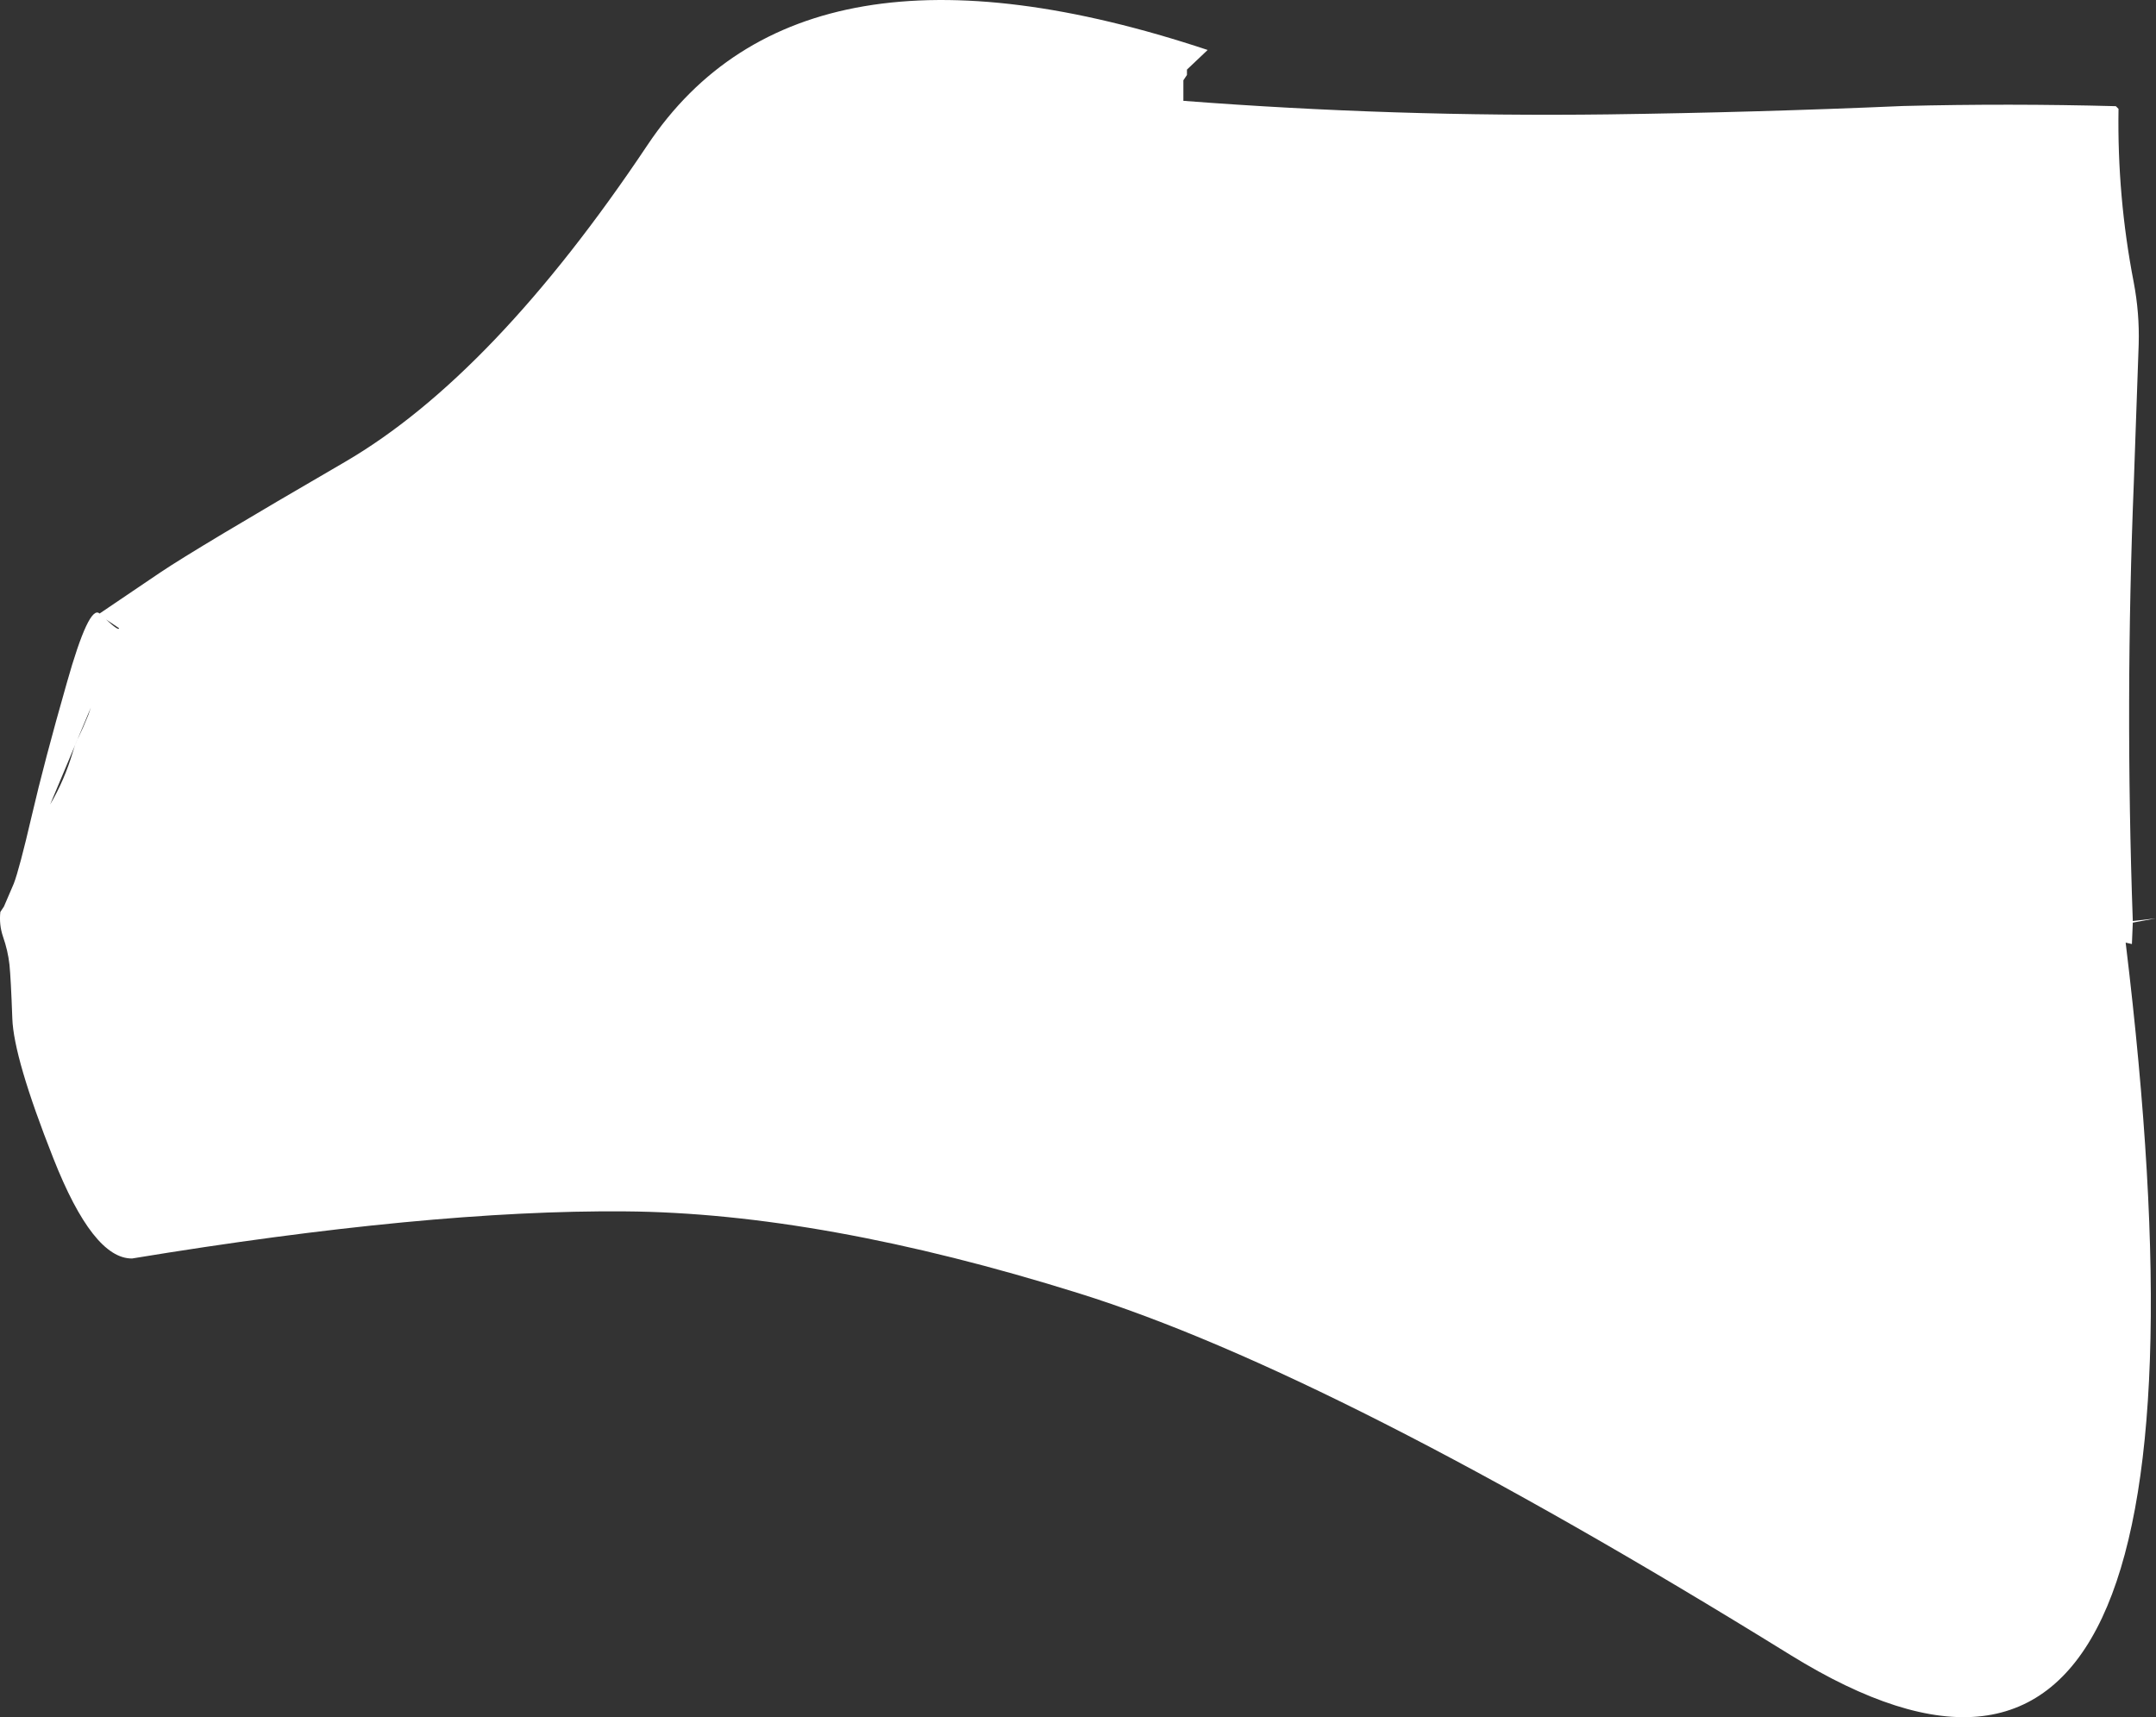 <?xml version="1.0" encoding="UTF-8" standalone="no"?>
<svg xmlns:xlink="http://www.w3.org/1999/xlink" height="481.1px" width="604.05px" xmlns="http://www.w3.org/2000/svg">
  <rect width="100%" height="100%" fill="#333333" stroke="none"/>
  <g transform="matrix(1.0, 0.0, 0.0, 1.0, 302.0, 179.0)">
    <path d="M30.55 -159.5 L30.55 -158.0 29.55 -156.5 29.55 -150.75 Q88.75 -146.2 148.5 -146.95 189.8 -147.5 231.15 -149.3 260.95 -150.05 290.8 -149.25 L291.55 -148.5 Q291.15 -123.95 295.8 -99.95 297.45 -91.3 297.2 -82.55 L295.85 -44.15 Q293.35 17.4 295.55 79.05 L302.05 78.3 295.55 79.5 295.3 85.5 293.55 85.1 Q327.3 363.6 199.65 284.7 72.05 205.75 0.1 183.3 -71.9 160.8 -126.95 160.4 -182.1 159.95 -265.0 173.6 -275.95 173.7 -287.05 145.55 -298.2 117.35 -298.55 106.3 -298.95 95.2 -299.35 91.25 -299.8 87.3 -301.15 83.45 -302.3 80.05 -301.9 76.5 L-300.9 75.0 -298.15 68.6 Q-296.6 64.6 -293.1 49.55 -289.6 34.45 -283.3 12.4 -277.05 -9.75 -274.1 -7.1 L-257.1 -18.6 Q-247.15 -25.3 -205.4 -49.55 -163.7 -73.85 -120.6 -138.35 -77.55 -202.85 36.35 -165.0 L30.55 -159.5 M-272.3 -5.45 Q-268.7 -2.1 -268.65 -3.0 L-272.3 -5.45 M-276.55 19.25 L-287.95 46.4 Q-283.9 39.5 -281.6 31.7 -280.9 29.3 -279.9 27.35 L-278.75 24.85 -277.25 21.3 -276.55 19.25" fill="#ffffff" fill-rule="evenodd" stroke="none"/>
  </g>
</svg>
